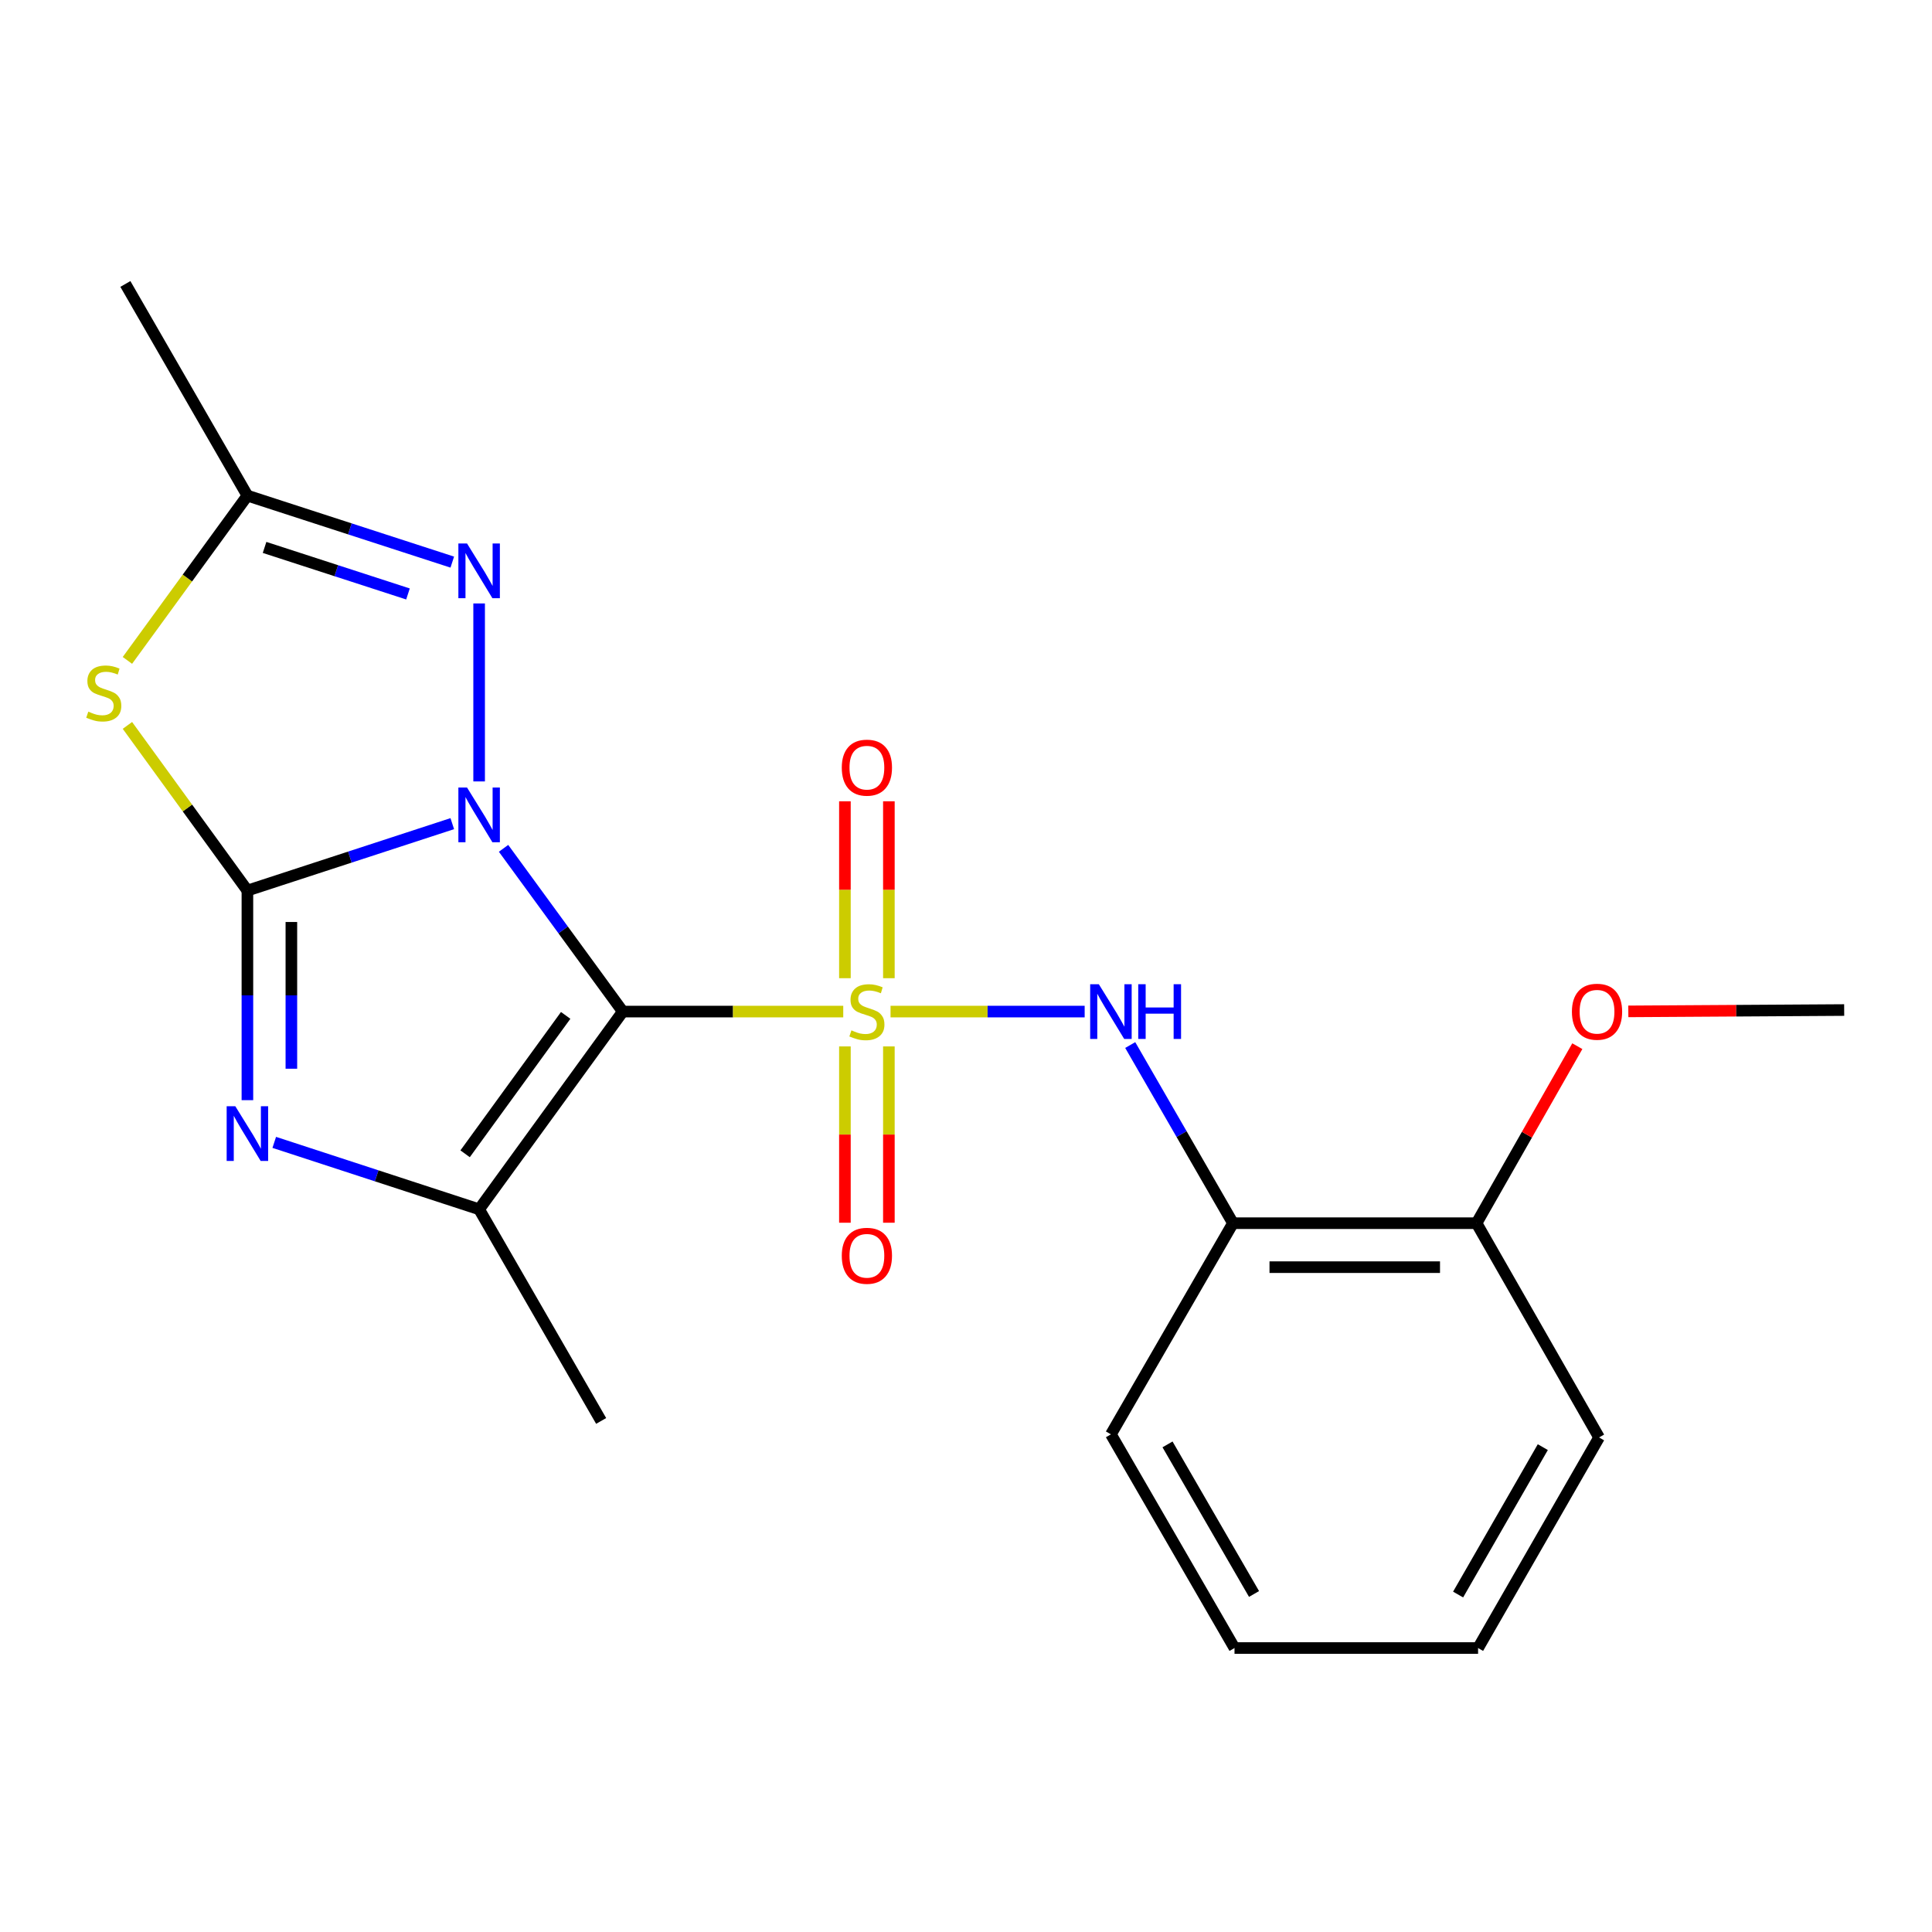 <?xml version='1.0' encoding='iso-8859-1'?>
<svg version='1.1' baseProfile='full'
              xmlns='http://www.w3.org/2000/svg'
                      xmlns:rdkit='http://www.rdkit.org/xml'
                      xmlns:xlink='http://www.w3.org/1999/xlink'
                  xml:space='preserve'
width='1000px' height='1000px' viewBox='0 0 1000 1000'>
<!-- END OF HEADER -->
<rect style='opacity:1.0;fill:#FFFFFF;stroke:none' width='1000' height='1000' x='0' y='0'> </rect>
<path class='bond-0' d='M 260.639,439.094 L 291.498,481.342' style='fill:none;fill-rule:evenodd;stroke:#0000FF;stroke-width:6px;stroke-linecap:butt;stroke-linejoin:miter;stroke-opacity:1' />
<path class='bond-0' d='M 291.498,481.342 L 322.356,523.59' style='fill:none;fill-rule:evenodd;stroke:#000000;stroke-width:6px;stroke-linecap:butt;stroke-linejoin:miter;stroke-opacity:1' />
<path class='bond-2' d='M 234.1,426.32 L 181.079,443.634' style='fill:none;fill-rule:evenodd;stroke:#0000FF;stroke-width:6px;stroke-linecap:butt;stroke-linejoin:miter;stroke-opacity:1' />
<path class='bond-2' d='M 181.079,443.634 L 128.058,460.948' style='fill:none;fill-rule:evenodd;stroke:#000000;stroke-width:6px;stroke-linecap:butt;stroke-linejoin:miter;stroke-opacity:1' />
<path class='bond-6' d='M 247.995,404.464 L 247.995,312.346' style='fill:none;fill-rule:evenodd;stroke:#0000FF;stroke-width:6px;stroke-linecap:butt;stroke-linejoin:miter;stroke-opacity:1' />
<path class='bond-1' d='M 322.356,523.59 L 379.411,523.59' style='fill:none;fill-rule:evenodd;stroke:#000000;stroke-width:6px;stroke-linecap:butt;stroke-linejoin:miter;stroke-opacity:1' />
<path class='bond-1' d='M 379.411,523.59 L 436.465,523.59' style='fill:none;fill-rule:evenodd;stroke:#CCCC00;stroke-width:6px;stroke-linecap:butt;stroke-linejoin:miter;stroke-opacity:1' />
<path class='bond-4' d='M 322.356,523.59 L 247.995,625.93' style='fill:none;fill-rule:evenodd;stroke:#000000;stroke-width:6px;stroke-linecap:butt;stroke-linejoin:miter;stroke-opacity:1' />
<path class='bond-4' d='M 292.793,525.565 L 240.74,597.202' style='fill:none;fill-rule:evenodd;stroke:#000000;stroke-width:6px;stroke-linecap:butt;stroke-linejoin:miter;stroke-opacity:1' />
<path class='bond-7' d='M 460.941,523.59 L 511.181,523.59' style='fill:none;fill-rule:evenodd;stroke:#CCCC00;stroke-width:6px;stroke-linecap:butt;stroke-linejoin:miter;stroke-opacity:1' />
<path class='bond-7' d='M 511.181,523.59 L 561.42,523.59' style='fill:none;fill-rule:evenodd;stroke:#0000FF;stroke-width:6px;stroke-linecap:butt;stroke-linejoin:miter;stroke-opacity:1' />
<path class='bond-10' d='M 460.081,506.312 L 460.081,460.527' style='fill:none;fill-rule:evenodd;stroke:#CCCC00;stroke-width:6px;stroke-linecap:butt;stroke-linejoin:miter;stroke-opacity:1' />
<path class='bond-10' d='M 460.081,460.527 L 460.081,414.743' style='fill:none;fill-rule:evenodd;stroke:#FF0000;stroke-width:6px;stroke-linecap:butt;stroke-linejoin:miter;stroke-opacity:1' />
<path class='bond-10' d='M 437.325,506.312 L 437.325,460.527' style='fill:none;fill-rule:evenodd;stroke:#CCCC00;stroke-width:6px;stroke-linecap:butt;stroke-linejoin:miter;stroke-opacity:1' />
<path class='bond-10' d='M 437.325,460.527 L 437.325,414.743' style='fill:none;fill-rule:evenodd;stroke:#FF0000;stroke-width:6px;stroke-linecap:butt;stroke-linejoin:miter;stroke-opacity:1' />
<path class='bond-11' d='M 437.325,541.628 L 437.325,587.257' style='fill:none;fill-rule:evenodd;stroke:#CCCC00;stroke-width:6px;stroke-linecap:butt;stroke-linejoin:miter;stroke-opacity:1' />
<path class='bond-11' d='M 437.325,587.257 L 437.325,632.885' style='fill:none;fill-rule:evenodd;stroke:#FF0000;stroke-width:6px;stroke-linecap:butt;stroke-linejoin:miter;stroke-opacity:1' />
<path class='bond-11' d='M 460.081,541.628 L 460.081,587.257' style='fill:none;fill-rule:evenodd;stroke:#CCCC00;stroke-width:6px;stroke-linecap:butt;stroke-linejoin:miter;stroke-opacity:1' />
<path class='bond-11' d='M 460.081,587.257 L 460.081,632.885' style='fill:none;fill-rule:evenodd;stroke:#FF0000;stroke-width:6px;stroke-linecap:butt;stroke-linejoin:miter;stroke-opacity:1' />
<path class='bond-3' d='M 128.058,460.948 L 128.058,515.197' style='fill:none;fill-rule:evenodd;stroke:#000000;stroke-width:6px;stroke-linecap:butt;stroke-linejoin:miter;stroke-opacity:1' />
<path class='bond-3' d='M 128.058,515.197 L 128.058,569.446' style='fill:none;fill-rule:evenodd;stroke:#0000FF;stroke-width:6px;stroke-linecap:butt;stroke-linejoin:miter;stroke-opacity:1' />
<path class='bond-3' d='M 150.814,477.223 L 150.814,515.197' style='fill:none;fill-rule:evenodd;stroke:#000000;stroke-width:6px;stroke-linecap:butt;stroke-linejoin:miter;stroke-opacity:1' />
<path class='bond-3' d='M 150.814,515.197 L 150.814,553.171' style='fill:none;fill-rule:evenodd;stroke:#0000FF;stroke-width:6px;stroke-linecap:butt;stroke-linejoin:miter;stroke-opacity:1' />
<path class='bond-5' d='M 128.058,460.948 L 97.004,418.209' style='fill:none;fill-rule:evenodd;stroke:#000000;stroke-width:6px;stroke-linecap:butt;stroke-linejoin:miter;stroke-opacity:1' />
<path class='bond-5' d='M 97.004,418.209 L 65.951,375.47' style='fill:none;fill-rule:evenodd;stroke:#CCCC00;stroke-width:6px;stroke-linecap:butt;stroke-linejoin:miter;stroke-opacity:1' />
<path class='bond-22' d='M 141.952,591.29 L 194.973,608.61' style='fill:none;fill-rule:evenodd;stroke:#0000FF;stroke-width:6px;stroke-linecap:butt;stroke-linejoin:miter;stroke-opacity:1' />
<path class='bond-22' d='M 194.973,608.61 L 247.995,625.93' style='fill:none;fill-rule:evenodd;stroke:#000000;stroke-width:6px;stroke-linecap:butt;stroke-linejoin:miter;stroke-opacity:1' />
<path class='bond-13' d='M 247.995,625.93 L 311.155,735.475' style='fill:none;fill-rule:evenodd;stroke:#000000;stroke-width:6px;stroke-linecap:butt;stroke-linejoin:miter;stroke-opacity:1' />
<path class='bond-21' d='M 65.946,341.819 L 97.002,299.177' style='fill:none;fill-rule:evenodd;stroke:#CCCC00;stroke-width:6px;stroke-linecap:butt;stroke-linejoin:miter;stroke-opacity:1' />
<path class='bond-21' d='M 97.002,299.177 L 128.058,256.535' style='fill:none;fill-rule:evenodd;stroke:#000000;stroke-width:6px;stroke-linecap:butt;stroke-linejoin:miter;stroke-opacity:1' />
<path class='bond-8' d='M 234.102,290.952 L 181.08,273.744' style='fill:none;fill-rule:evenodd;stroke:#0000FF;stroke-width:6px;stroke-linecap:butt;stroke-linejoin:miter;stroke-opacity:1' />
<path class='bond-8' d='M 181.08,273.744 L 128.058,256.535' style='fill:none;fill-rule:evenodd;stroke:#000000;stroke-width:6px;stroke-linecap:butt;stroke-linejoin:miter;stroke-opacity:1' />
<path class='bond-8' d='M 211.171,307.434 L 174.055,295.388' style='fill:none;fill-rule:evenodd;stroke:#0000FF;stroke-width:6px;stroke-linecap:butt;stroke-linejoin:miter;stroke-opacity:1' />
<path class='bond-8' d='M 174.055,295.388 L 136.94,283.342' style='fill:none;fill-rule:evenodd;stroke:#000000;stroke-width:6px;stroke-linecap:butt;stroke-linejoin:miter;stroke-opacity:1' />
<path class='bond-9' d='M 585.002,540.912 L 611.594,587.017' style='fill:none;fill-rule:evenodd;stroke:#0000FF;stroke-width:6px;stroke-linecap:butt;stroke-linejoin:miter;stroke-opacity:1' />
<path class='bond-9' d='M 611.594,587.017 L 638.185,633.123' style='fill:none;fill-rule:evenodd;stroke:#000000;stroke-width:6px;stroke-linecap:butt;stroke-linejoin:miter;stroke-opacity:1' />
<path class='bond-15' d='M 128.058,256.535 L 64.897,146.977' style='fill:none;fill-rule:evenodd;stroke:#000000;stroke-width:6px;stroke-linecap:butt;stroke-linejoin:miter;stroke-opacity:1' />
<path class='bond-12' d='M 638.185,633.123 L 764.254,633.123' style='fill:none;fill-rule:evenodd;stroke:#000000;stroke-width:6px;stroke-linecap:butt;stroke-linejoin:miter;stroke-opacity:1' />
<path class='bond-12' d='M 657.096,655.879 L 745.344,655.879' style='fill:none;fill-rule:evenodd;stroke:#000000;stroke-width:6px;stroke-linecap:butt;stroke-linejoin:miter;stroke-opacity:1' />
<path class='bond-16' d='M 638.185,633.123 L 575.012,742.415' style='fill:none;fill-rule:evenodd;stroke:#000000;stroke-width:6px;stroke-linecap:butt;stroke-linejoin:miter;stroke-opacity:1' />
<path class='bond-14' d='M 764.254,633.123 L 790.337,587.312' style='fill:none;fill-rule:evenodd;stroke:#000000;stroke-width:6px;stroke-linecap:butt;stroke-linejoin:miter;stroke-opacity:1' />
<path class='bond-14' d='M 790.337,587.312 L 816.42,541.502' style='fill:none;fill-rule:evenodd;stroke:#FF0000;stroke-width:6px;stroke-linecap:butt;stroke-linejoin:miter;stroke-opacity:1' />
<path class='bond-17' d='M 764.254,633.123 L 827.68,744.021' style='fill:none;fill-rule:evenodd;stroke:#000000;stroke-width:6px;stroke-linecap:butt;stroke-linejoin:miter;stroke-opacity:1' />
<path class='bond-18' d='M 842.817,523.49 L 898.681,523.142' style='fill:none;fill-rule:evenodd;stroke:#FF0000;stroke-width:6px;stroke-linecap:butt;stroke-linejoin:miter;stroke-opacity:1' />
<path class='bond-18' d='M 898.681,523.142 L 954.545,522.794' style='fill:none;fill-rule:evenodd;stroke:#000000;stroke-width:6px;stroke-linecap:butt;stroke-linejoin:miter;stroke-opacity:1' />
<path class='bond-19' d='M 575.012,742.415 L 638.982,853.023' style='fill:none;fill-rule:evenodd;stroke:#000000;stroke-width:6px;stroke-linecap:butt;stroke-linejoin:miter;stroke-opacity:1' />
<path class='bond-19' d='M 604.306,747.614 L 649.085,825.039' style='fill:none;fill-rule:evenodd;stroke:#000000;stroke-width:6px;stroke-linecap:butt;stroke-linejoin:miter;stroke-opacity:1' />
<path class='bond-23' d='M 827.68,744.021 L 765.051,853.023' style='fill:none;fill-rule:evenodd;stroke:#000000;stroke-width:6px;stroke-linecap:butt;stroke-linejoin:miter;stroke-opacity:1' />
<path class='bond-23' d='M 798.555,749.034 L 754.714,825.335' style='fill:none;fill-rule:evenodd;stroke:#000000;stroke-width:6px;stroke-linecap:butt;stroke-linejoin:miter;stroke-opacity:1' />
<path class='bond-20' d='M 638.982,853.023 L 765.051,853.023' style='fill:none;fill-rule:evenodd;stroke:#000000;stroke-width:6px;stroke-linecap:butt;stroke-linejoin:miter;stroke-opacity:1' />
<path  class='atom-0' d='M 241.735 407.622
L 251.015 422.622
Q 251.935 424.102, 253.415 426.782
Q 254.895 429.462, 254.975 429.622
L 254.975 407.622
L 258.735 407.622
L 258.735 435.942
L 254.855 435.942
L 244.895 419.542
Q 243.735 417.622, 242.495 415.422
Q 241.295 413.222, 240.935 412.542
L 240.935 435.942
L 237.255 435.942
L 237.255 407.622
L 241.735 407.622
' fill='#0000FF'/>
<path  class='atom-2' d='M 440.703 533.31
Q 441.023 533.43, 442.343 533.99
Q 443.663 534.55, 445.103 534.91
Q 446.583 535.23, 448.023 535.23
Q 450.703 535.23, 452.263 533.95
Q 453.823 532.63, 453.823 530.35
Q 453.823 528.79, 453.023 527.83
Q 452.263 526.87, 451.063 526.35
Q 449.863 525.83, 447.863 525.23
Q 445.343 524.47, 443.823 523.75
Q 442.343 523.03, 441.263 521.51
Q 440.223 519.99, 440.223 517.43
Q 440.223 513.87, 442.623 511.67
Q 445.063 509.47, 449.863 509.47
Q 453.143 509.47, 456.863 511.03
L 455.943 514.11
Q 452.543 512.71, 449.983 512.71
Q 447.223 512.71, 445.703 513.87
Q 444.183 514.99, 444.223 516.95
Q 444.223 518.47, 444.983 519.39
Q 445.783 520.31, 446.903 520.83
Q 448.063 521.35, 449.983 521.95
Q 452.543 522.75, 454.063 523.55
Q 455.583 524.35, 456.663 525.99
Q 457.783 527.59, 457.783 530.35
Q 457.783 534.27, 455.143 536.39
Q 452.543 538.47, 448.183 538.47
Q 445.663 538.47, 443.743 537.91
Q 441.863 537.39, 439.623 536.47
L 440.703 533.31
' fill='#CCCC00'/>
<path  class='atom-4' d='M 121.798 572.591
L 131.078 587.591
Q 131.998 589.071, 133.478 591.751
Q 134.958 594.431, 135.038 594.591
L 135.038 572.591
L 138.798 572.591
L 138.798 600.911
L 134.918 600.911
L 124.958 584.511
Q 123.798 582.591, 122.558 580.391
Q 121.358 578.191, 120.998 577.511
L 120.998 600.911
L 117.318 600.911
L 117.318 572.591
L 121.798 572.591
' fill='#0000FF'/>
<path  class='atom-6' d='M 45.708 368.342
Q 46.028 368.462, 47.348 369.022
Q 48.668 369.582, 50.108 369.942
Q 51.588 370.262, 53.028 370.262
Q 55.708 370.262, 57.268 368.982
Q 58.828 367.662, 58.828 365.382
Q 58.828 363.822, 58.028 362.862
Q 57.268 361.902, 56.068 361.382
Q 54.868 360.862, 52.868 360.262
Q 50.348 359.502, 48.828 358.782
Q 47.348 358.062, 46.268 356.542
Q 45.228 355.022, 45.228 352.462
Q 45.228 348.902, 47.628 346.702
Q 50.068 344.502, 54.868 344.502
Q 58.148 344.502, 61.868 346.062
L 60.948 349.142
Q 57.548 347.742, 54.988 347.742
Q 52.228 347.742, 50.708 348.902
Q 49.188 350.022, 49.228 351.982
Q 49.228 353.502, 49.988 354.422
Q 50.788 355.342, 51.908 355.862
Q 53.068 356.382, 54.988 356.982
Q 57.548 357.782, 59.068 358.582
Q 60.588 359.382, 61.668 361.022
Q 62.788 362.622, 62.788 365.382
Q 62.788 369.302, 60.148 371.422
Q 57.548 373.502, 53.188 373.502
Q 50.668 373.502, 48.748 372.942
Q 46.868 372.422, 44.628 371.502
L 45.708 368.342
' fill='#CCCC00'/>
<path  class='atom-7' d='M 241.735 281.301
L 251.015 296.301
Q 251.935 297.781, 253.415 300.461
Q 254.895 303.141, 254.975 303.301
L 254.975 281.301
L 258.735 281.301
L 258.735 309.621
L 254.855 309.621
L 244.895 293.221
Q 243.735 291.301, 242.495 289.101
Q 241.295 286.901, 240.935 286.221
L 240.935 309.621
L 237.255 309.621
L 237.255 281.301
L 241.735 281.301
' fill='#0000FF'/>
<path  class='atom-8' d='M 568.752 509.43
L 578.032 524.43
Q 578.952 525.91, 580.432 528.59
Q 581.912 531.27, 581.992 531.43
L 581.992 509.43
L 585.752 509.43
L 585.752 537.75
L 581.872 537.75
L 571.912 521.35
Q 570.752 519.43, 569.512 517.23
Q 568.312 515.03, 567.952 514.35
L 567.952 537.75
L 564.272 537.75
L 564.272 509.43
L 568.752 509.43
' fill='#0000FF'/>
<path  class='atom-8' d='M 589.152 509.43
L 592.992 509.43
L 592.992 521.47
L 607.472 521.47
L 607.472 509.43
L 611.312 509.43
L 611.312 537.75
L 607.472 537.75
L 607.472 524.67
L 592.992 524.67
L 592.992 537.75
L 589.152 537.75
L 589.152 509.43
' fill='#0000FF'/>
<path  class='atom-11' d='M 435.703 397.336
Q 435.703 390.536, 439.063 386.736
Q 442.423 382.936, 448.703 382.936
Q 454.983 382.936, 458.343 386.736
Q 461.703 390.536, 461.703 397.336
Q 461.703 404.216, 458.303 408.136
Q 454.903 412.016, 448.703 412.016
Q 442.463 412.016, 439.063 408.136
Q 435.703 404.256, 435.703 397.336
M 448.703 408.816
Q 453.023 408.816, 455.343 405.936
Q 457.703 403.016, 457.703 397.336
Q 457.703 391.776, 455.343 388.976
Q 453.023 386.136, 448.703 386.136
Q 444.383 386.136, 442.023 388.936
Q 439.703 391.736, 439.703 397.336
Q 439.703 403.056, 442.023 405.936
Q 444.383 408.816, 448.703 408.816
' fill='#FF0000'/>
<path  class='atom-12' d='M 435.703 649.992
Q 435.703 643.192, 439.063 639.392
Q 442.423 635.592, 448.703 635.592
Q 454.983 635.592, 458.343 639.392
Q 461.703 643.192, 461.703 649.992
Q 461.703 656.872, 458.303 660.792
Q 454.903 664.672, 448.703 664.672
Q 442.463 664.672, 439.063 660.792
Q 435.703 656.912, 435.703 649.992
M 448.703 661.472
Q 453.023 661.472, 455.343 658.592
Q 457.703 655.672, 457.703 649.992
Q 457.703 644.432, 455.343 641.632
Q 453.023 638.792, 448.703 638.792
Q 444.383 638.792, 442.023 641.592
Q 439.703 644.392, 439.703 649.992
Q 439.703 655.712, 442.023 658.592
Q 444.383 661.472, 448.703 661.472
' fill='#FF0000'/>
<path  class='atom-15' d='M 813.618 523.67
Q 813.618 516.87, 816.978 513.07
Q 820.338 509.27, 826.618 509.27
Q 832.898 509.27, 836.258 513.07
Q 839.618 516.87, 839.618 523.67
Q 839.618 530.55, 836.218 534.47
Q 832.818 538.35, 826.618 538.35
Q 820.378 538.35, 816.978 534.47
Q 813.618 530.59, 813.618 523.67
M 826.618 535.15
Q 830.938 535.15, 833.258 532.27
Q 835.618 529.35, 835.618 523.67
Q 835.618 518.11, 833.258 515.31
Q 830.938 512.47, 826.618 512.47
Q 822.298 512.47, 819.938 515.27
Q 817.618 518.07, 817.618 523.67
Q 817.618 529.39, 819.938 532.27
Q 822.298 535.15, 826.618 535.15
' fill='#FF0000'/>
</svg>
